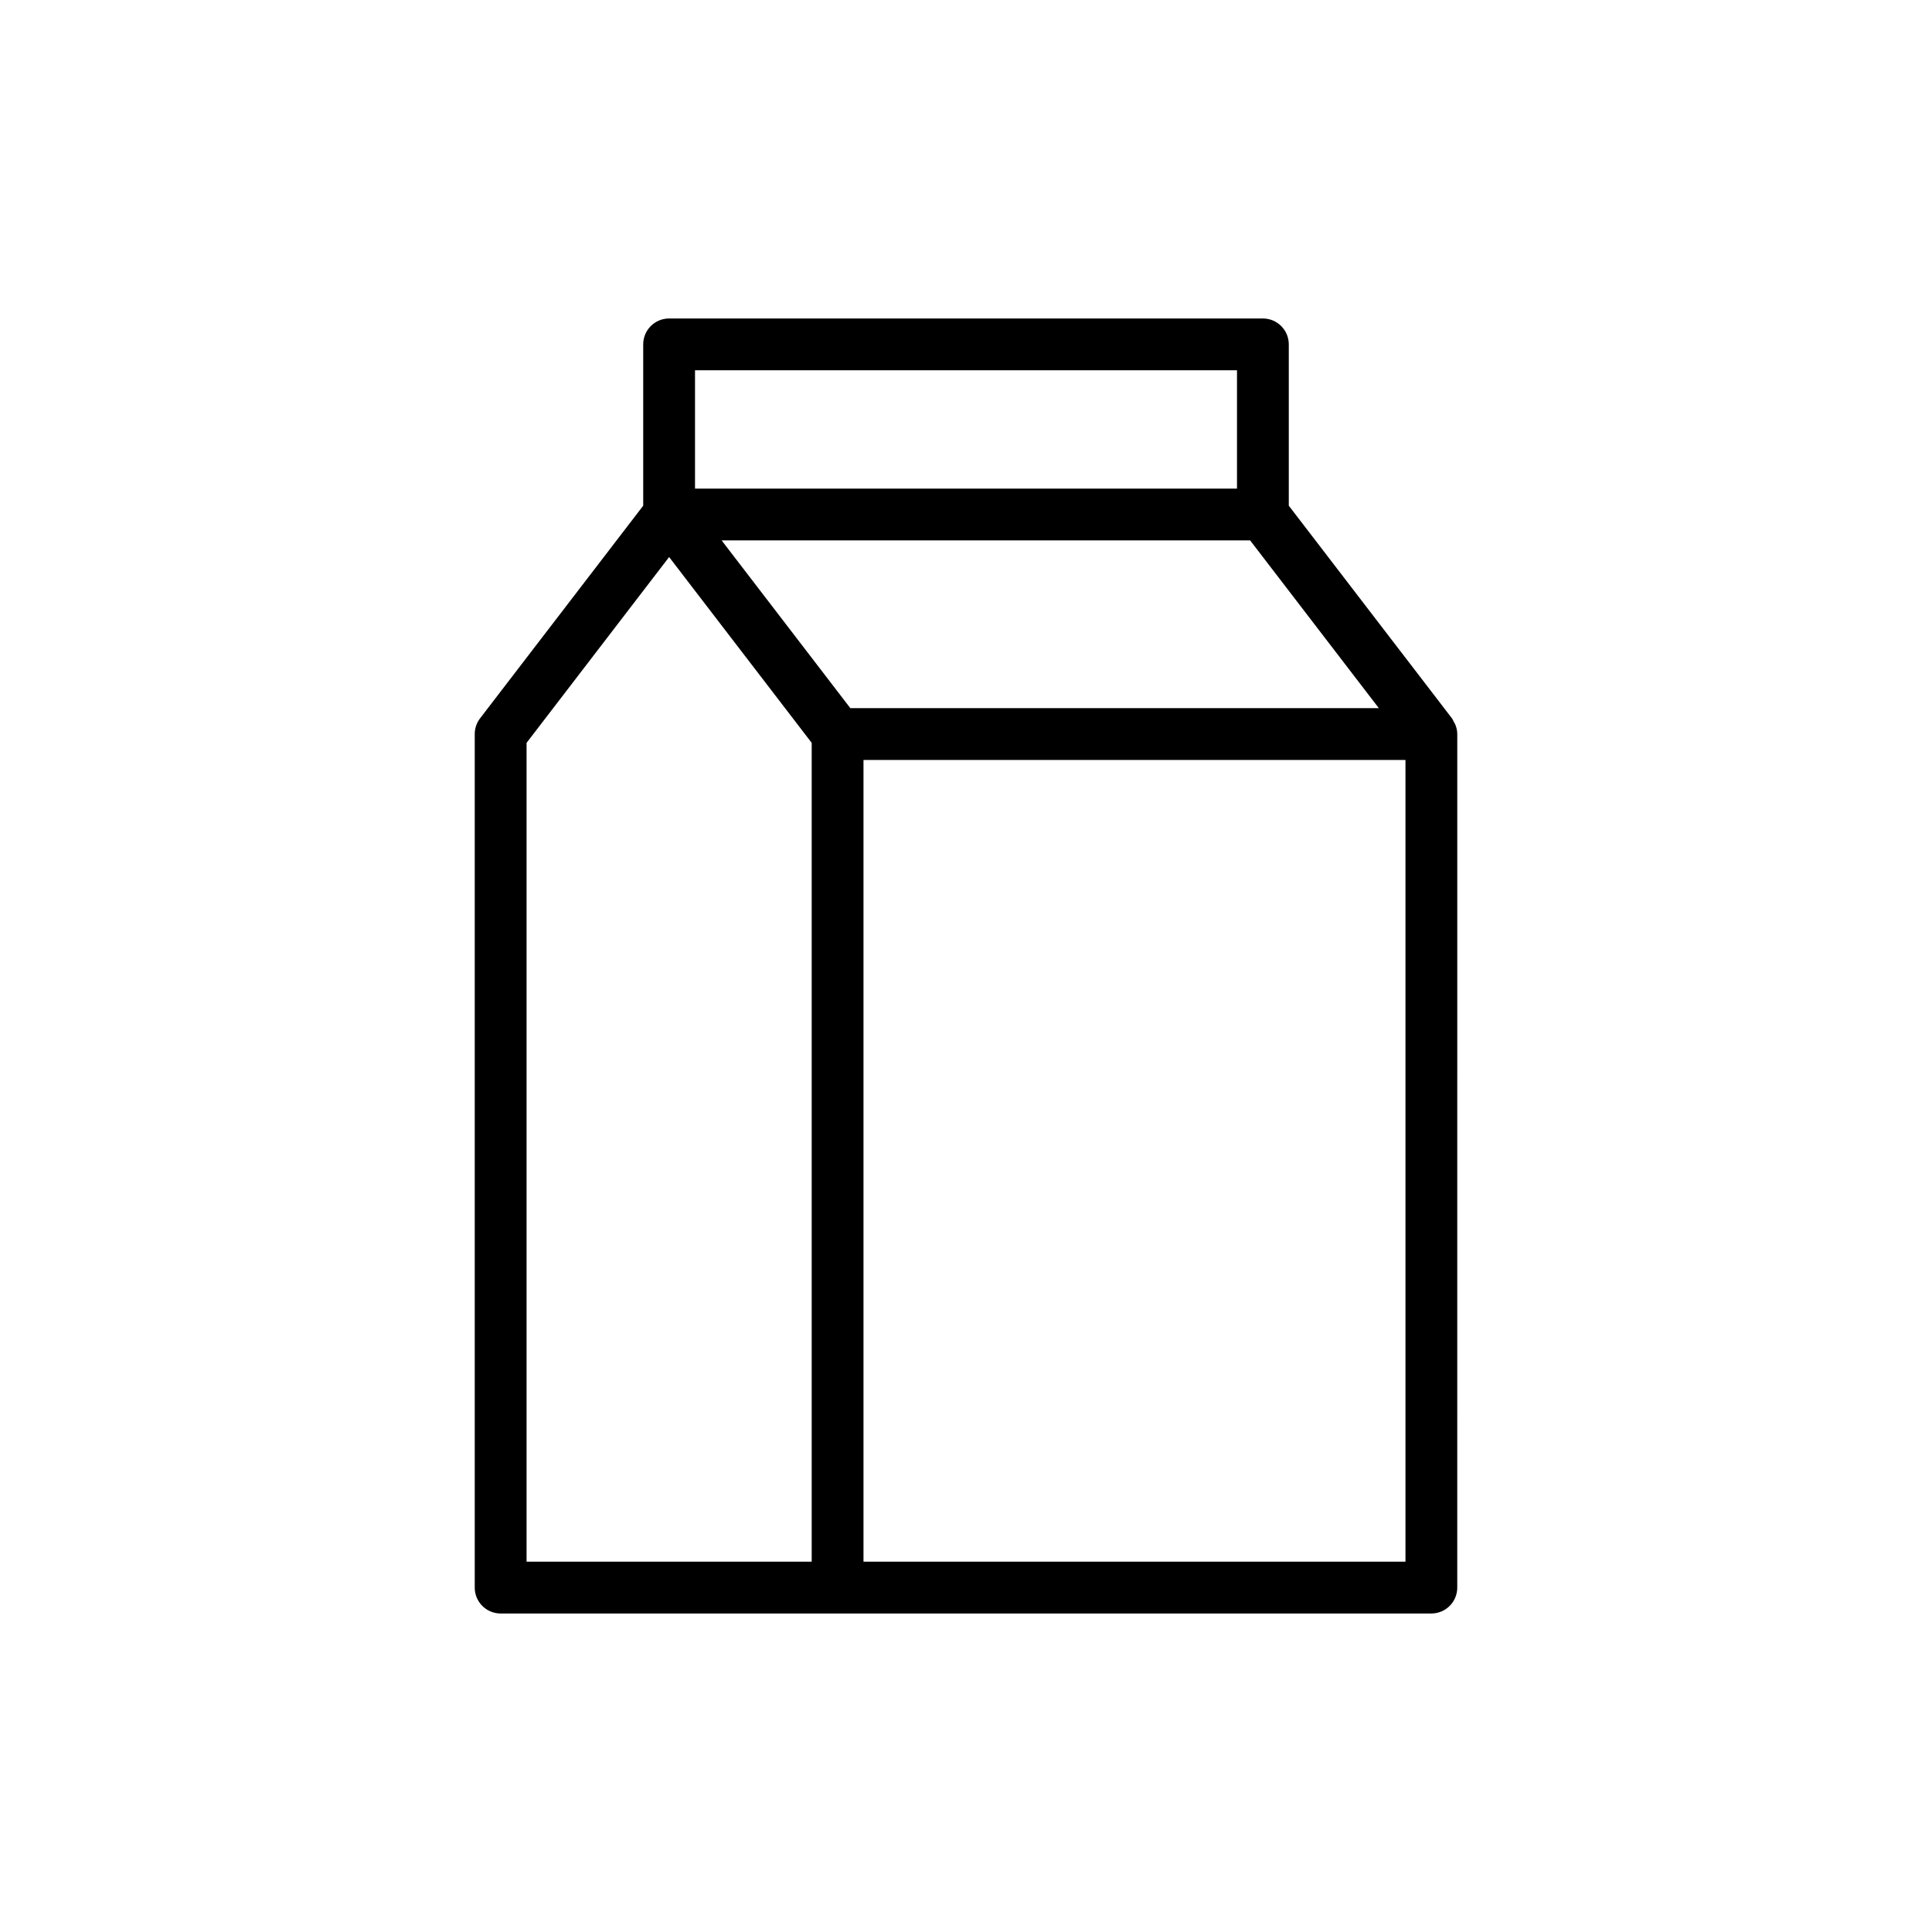 <?xml version="1.0" encoding="UTF-8"?>
<!-- Uploaded to: ICON Repo, www.svgrepo.com, Generator: ICON Repo Mixer Tools -->
<svg fill="#000000" width="800px" height="800px" version="1.1" viewBox="144 144 512 512" xmlns="http://www.w3.org/2000/svg">
 <path d="m478.68 228.4h-157.36c-3.793 0-6.863 3.07-6.863 6.863v42.754l-43.223 56.336c-0.926 1.199-1.422 2.668-1.422 4.176v226.2c0 3.793 3.07 6.863 6.863 6.863h246.65c3.793 0 6.863-3.07 6.863-6.863l0.004-226.2c0-0.848-0.191-1.668-0.492-2.449-0.109-0.281-0.273-0.516-0.418-0.777-0.172-0.316-0.289-0.664-0.512-0.953l-43.227-56.336v-42.754c0-3.789-3.07-6.859-6.863-6.859zm-109.33 103.27-34.113-44.461h140.06l34.113 44.461zm-41.164-89.539h143.63v31.352h-143.63zm-44.641 98.734 37.777-49.246 37.785 49.246v217h-75.562zm89.289 217v-212.47h143.63v212.47z"/>
</svg>